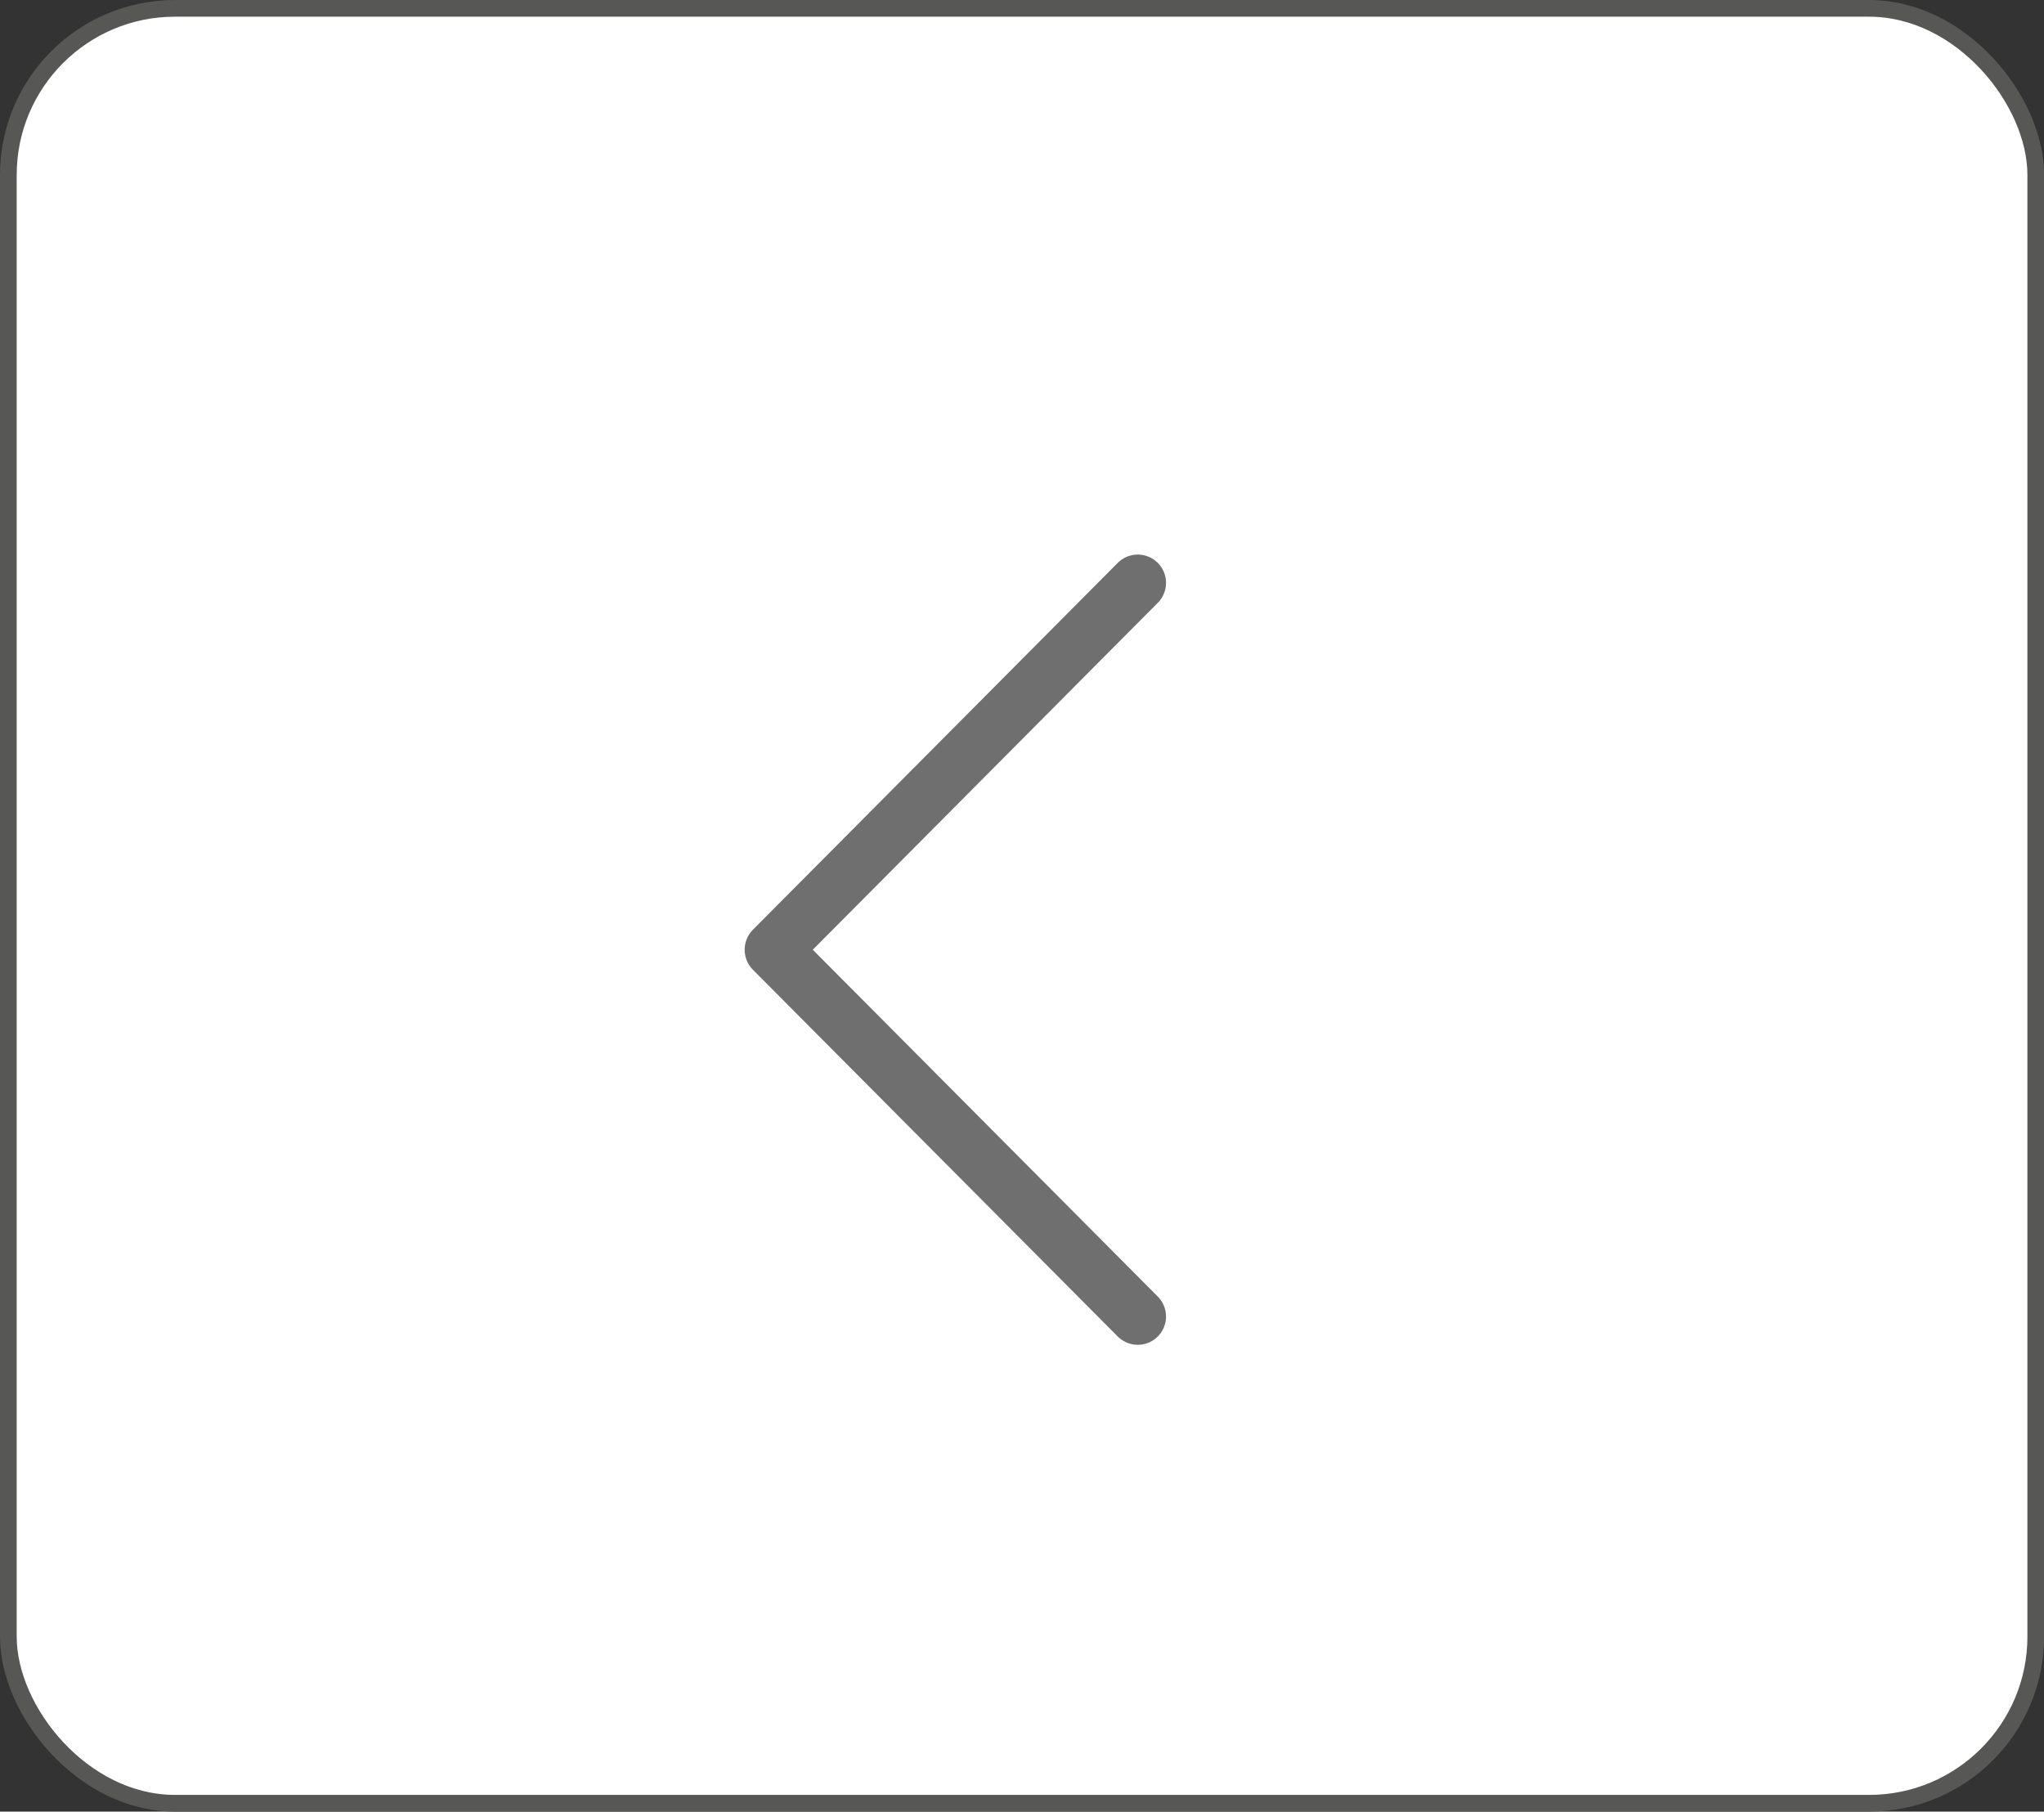 <?xml version="1.0" encoding="UTF-8"?><svg id="Layer_2" xmlns="http://www.w3.org/2000/svg" xmlns:xlink="http://www.w3.org/1999/xlink" viewBox="0 0 20.563 18.223"><rect x="0" y="0" width="20.563" height="18.223" fill="#333333" stroke="none"/><defs><clipPath id="clippath"><rect width="20.563" height="18.223" fill="none"/></clipPath></defs><g id="Layer_2-2"><g clip-path="url(#clippath)"><path d="M18.803,.084H1.76C.838,.084,.084,.838,.084,1.76v14.703c0,.922,.754,1.676,1.676,1.676H18.803c.922,0,1.676-.754,1.676-1.676V1.76c0-.922-.754-1.676-1.676-1.676" fill="#fff"/><rect x=".084" y=".084" width="20.396" height="18.055" rx="1.676" ry="1.676" fill="none" stroke="#575756" stroke-miterlimit="10" stroke-width=".168"/></g><path d="M11.446,13.243l-3.67-3.689m3.67-3.691l-3.67,3.69" fill="none" stroke="#706f6f" stroke-linecap="round" stroke-miterlimit="10" stroke-width=".569"/></g></svg>